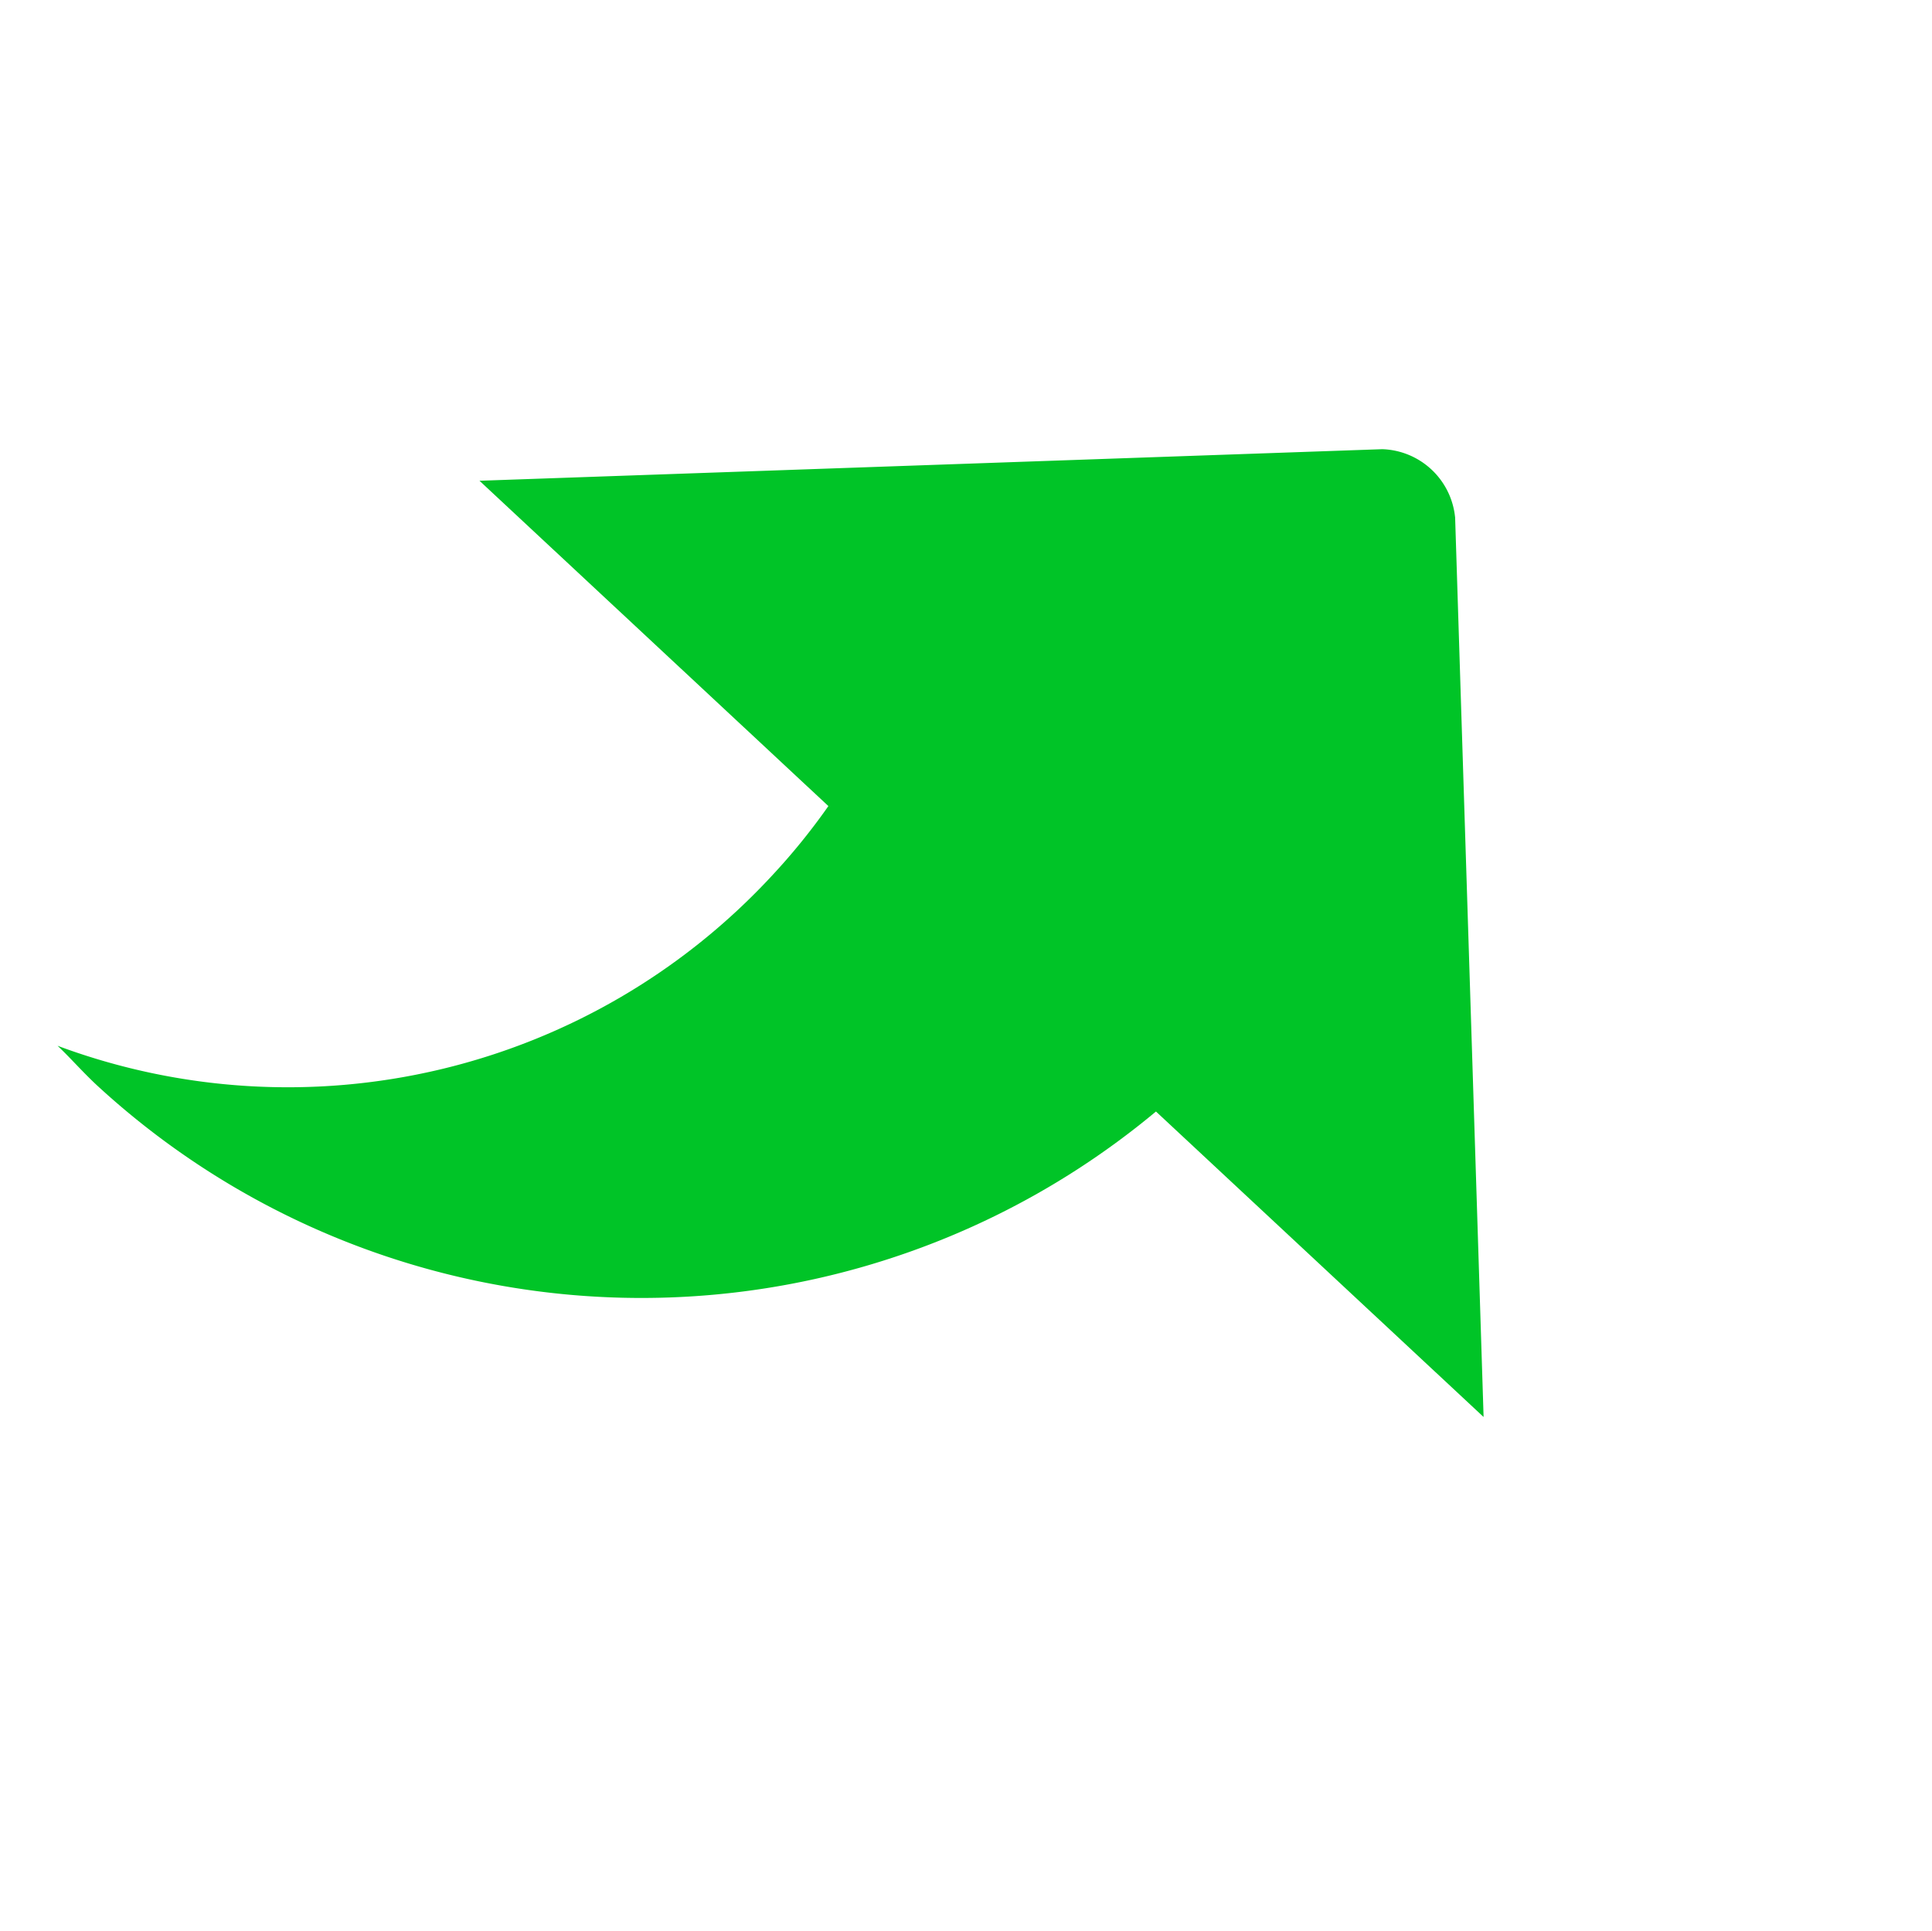 <svg xmlns="http://www.w3.org/2000/svg" width="27.377" height="27.368" viewBox="0 0 27.377 27.368">
  <path id="icon-newsletter" d="M10.462.264l8.993,9.052H13.107A11.382,11.382,0,0,1,1.881,19.279c-.293,0-.559-.029-.793-.029a9.347,9.347,0,0,0,5.76-8.67,9.143,9.143,0,0,0-.088-1.264H0L9.051.264a1.072,1.072,0,0,1,1.41,0Z" transform="translate(13.148) rotate(43)" fill="#00c427" fill-rule="evenodd"/>
</svg>
